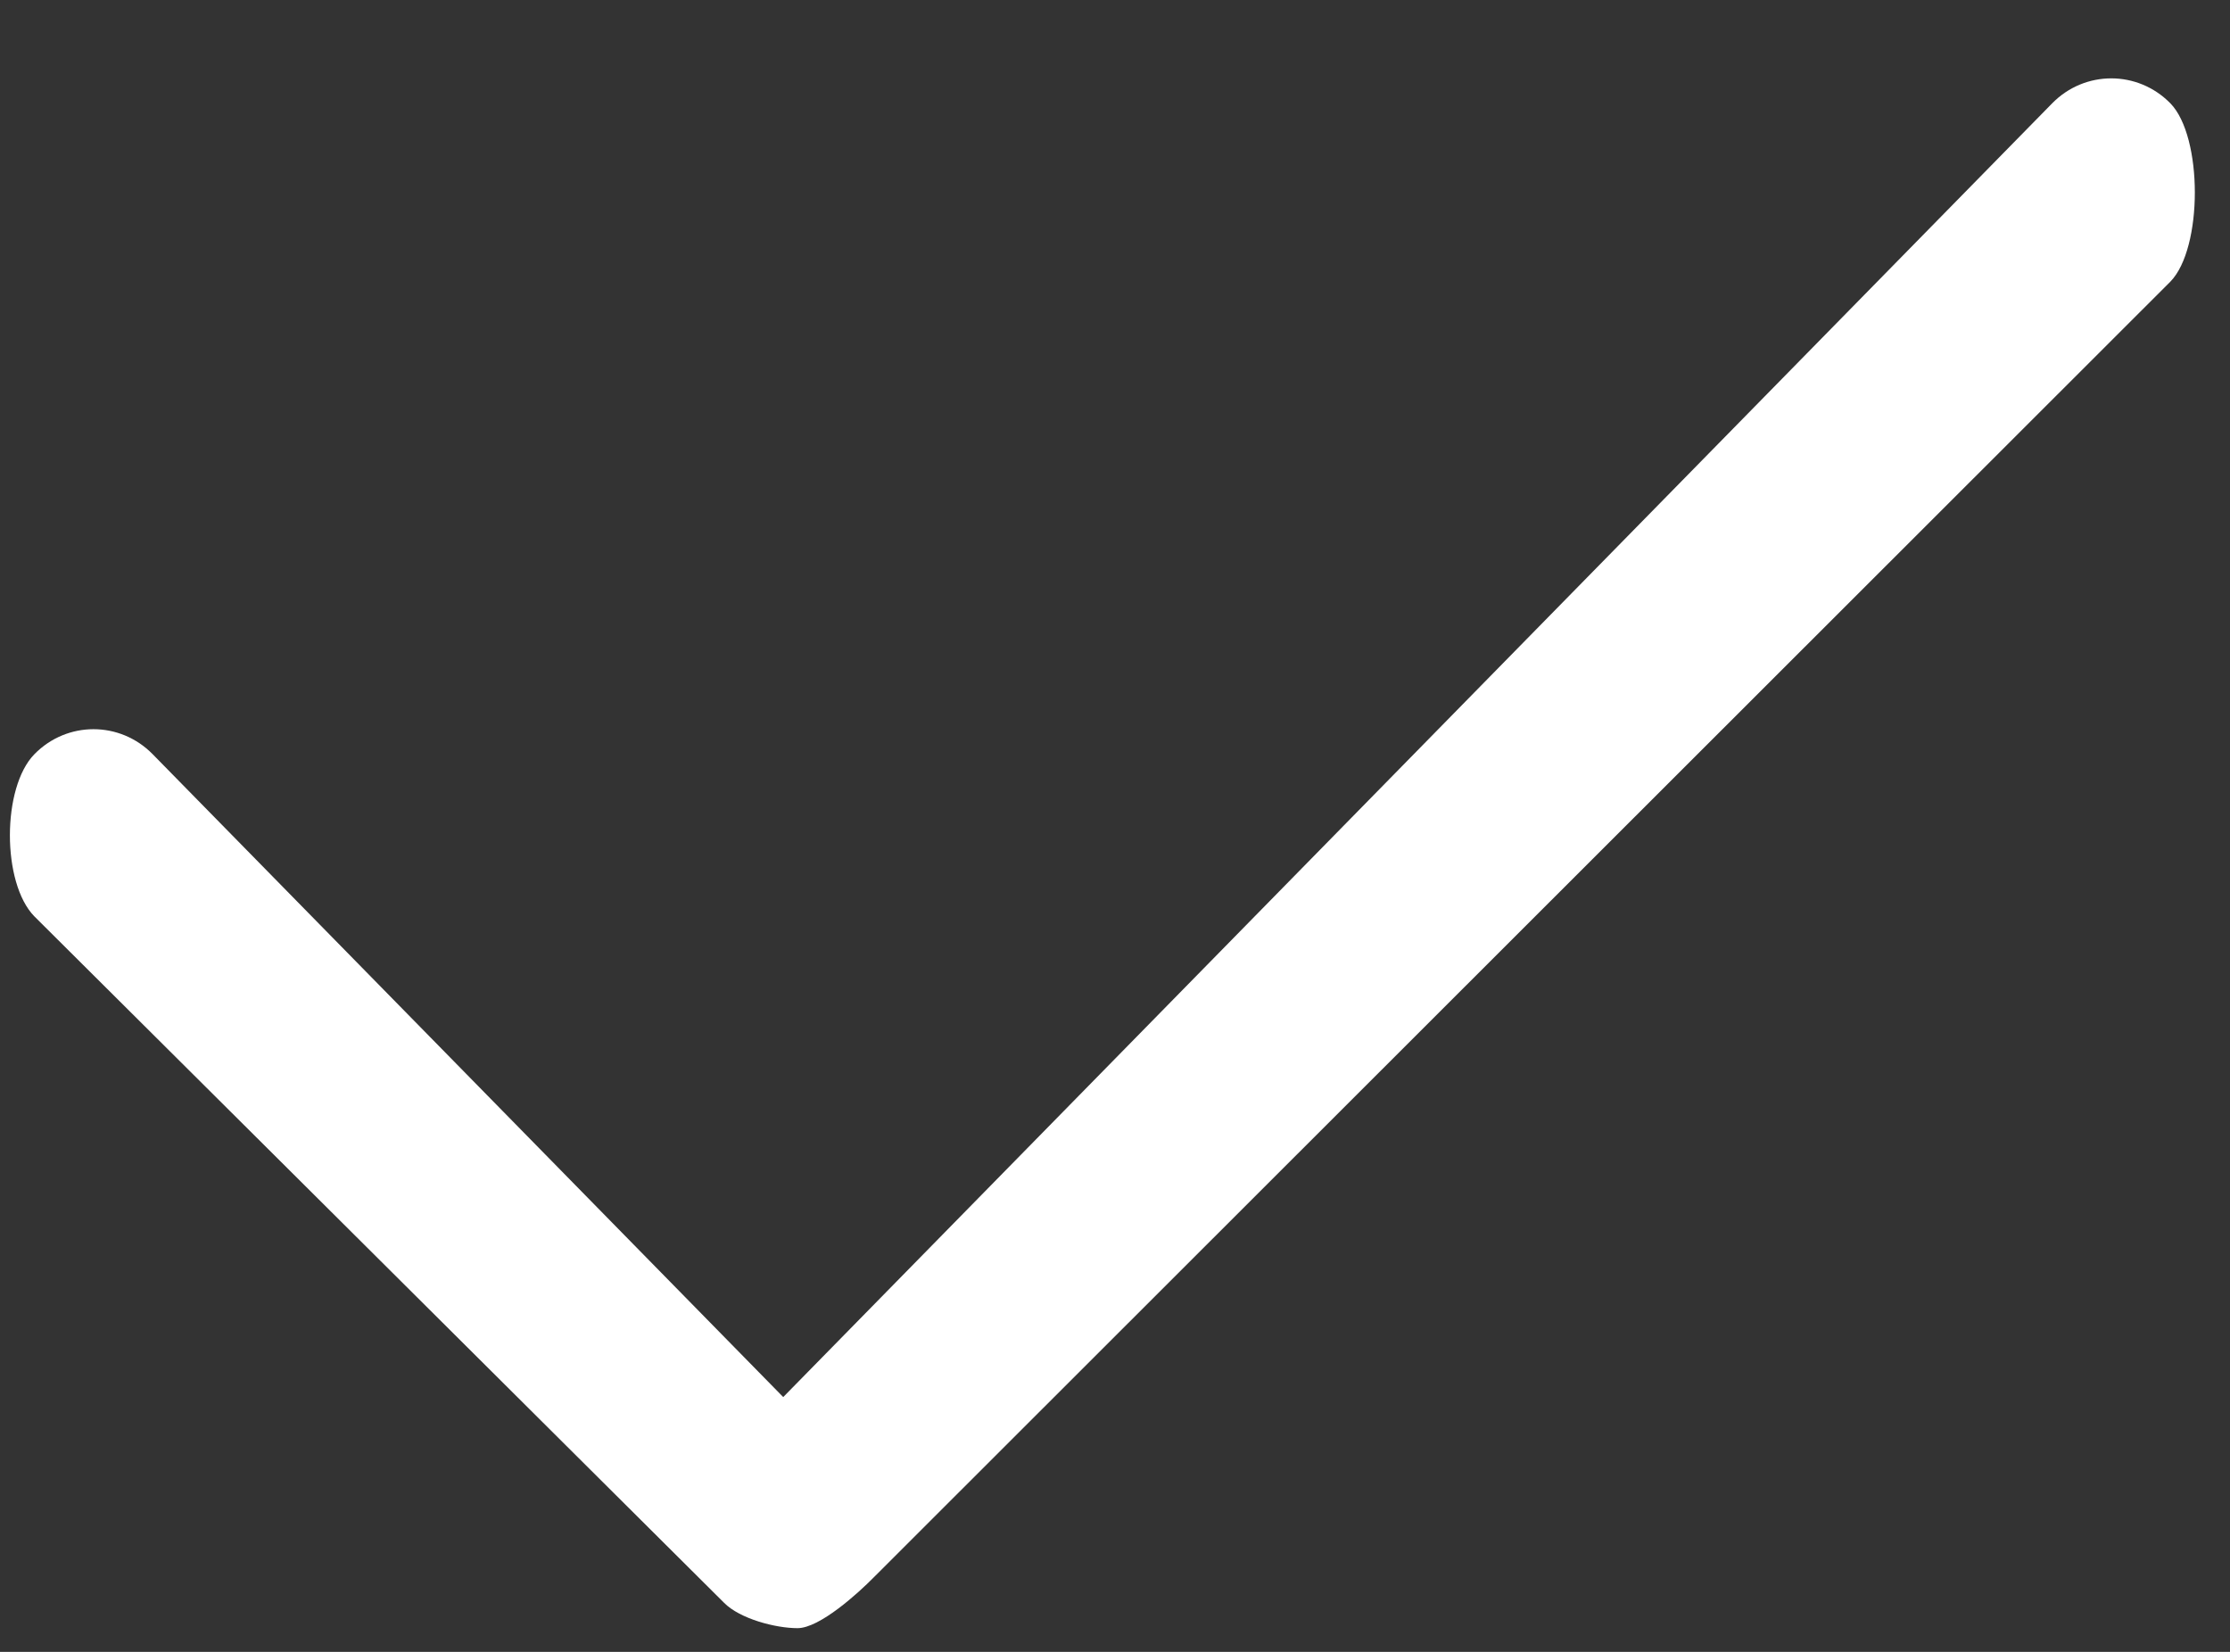 <?xml version="1.0" encoding="UTF-8"?> <svg xmlns="http://www.w3.org/2000/svg" width="27" height="20" viewBox="0 0 27 20" fill="none"><rect x="0" y="0" width="27" height="20" fill="#333333" stroke="none"/> <path fill-rule="evenodd" clip-rule="evenodd" d="M26.278 1.251C26.673 1.654 26.673 3.007 26.278 3.41L10.579 19.098C10.389 19.291 9.924 19.713 9.656 19.713C9.388 19.713 8.957 19.599 8.767 19.406L0.416 11.095C0.021 10.692 0.021 9.534 0.417 9.131C0.812 8.728 1.452 8.728 1.848 9.131L9.483 16.915L24.847 1.251C25.242 0.848 25.883 0.848 26.278 1.251Z" fill="white"></path> </svg> 